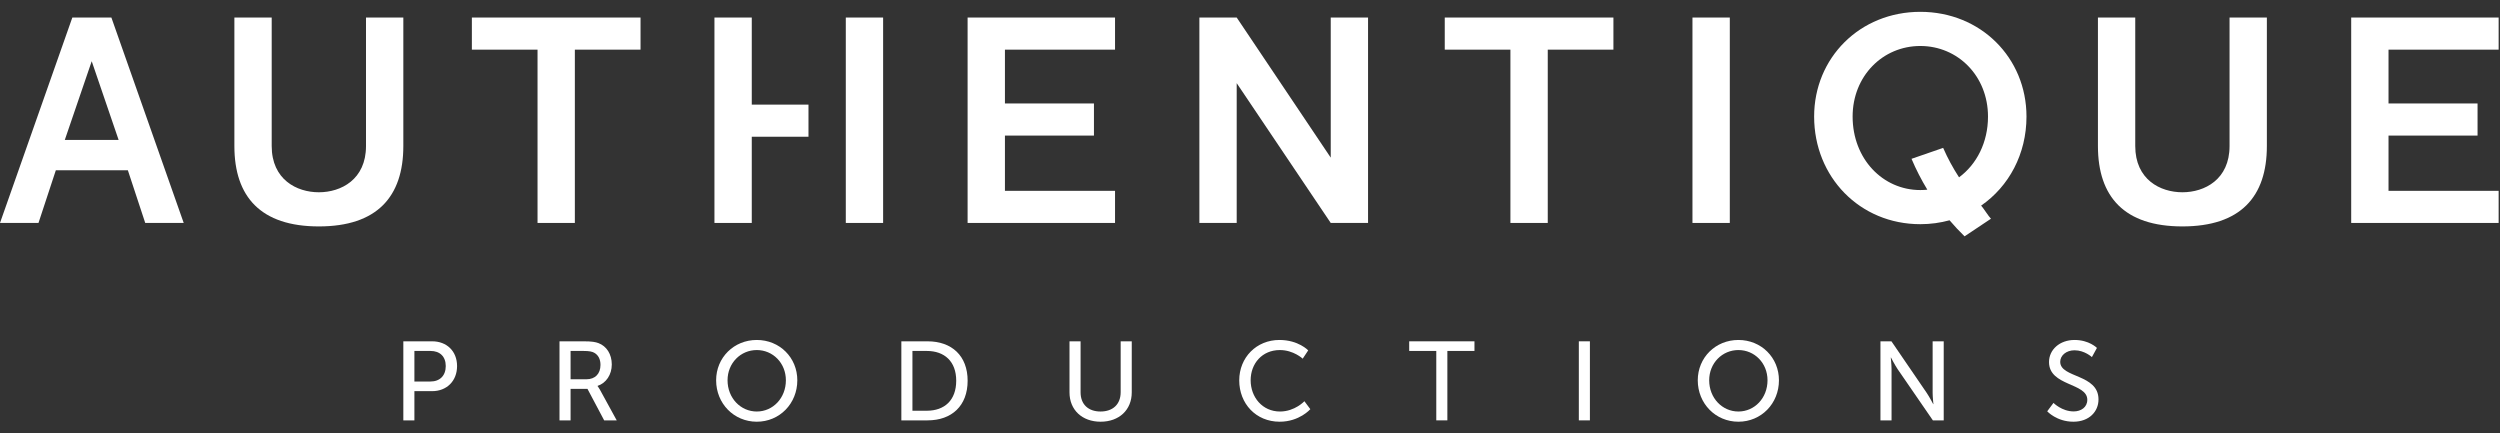 <?xml version="1.0" encoding="UTF-8"?>
<svg width="150px" height="26px" viewBox="0 0 150 26" version="1.1" xmlns="http://www.w3.org/2000/svg" xmlns:xlink="http://www.w3.org/1999/xlink">
    <rect x="0" y="0" width="150" height="26" fill="#333333" stroke="none"/>
    <!-- Generator: Sketch 45 (43475) - http://www.bohemiancoding.com/sketch -->
    <title>Logo - Typo - Fond foncé</title>
    <desc>Created with Sketch.</desc>
    <defs></defs>
    <g id="Page-1" stroke="none" stroke-width="1" fill="none" fill-rule="evenodd">
        <g id="01-02-mobile-AP-nav" transform="translate(-85, -75)" fill="#FFFFFF">
            <g id="Nav---ouverte" transform="translate(0, -1)">
                <g id="Logo---Typo---Fond-foncé" transform="translate(85, 76)">
                    <path d="M25.825,22.891 C26.396,22.891 26.745,22.535 26.745,21.964 C26.745,21.393 26.396,21.057 25.832,21.057 L24.864,21.057 L24.864,22.891 L25.825,22.891 Z M24.2,20.479 L25.933,20.479 C26.799,20.479 27.424,21.064 27.424,21.964 C27.424,22.864 26.799,23.469 25.933,23.469 L24.864,23.469 L24.864,25.222 L24.2,25.222 L24.2,20.479 Z" id="Fill-11"></path>
                    <path d="M35.189,22.756 C35.706,22.756 36.029,22.427 36.029,21.896 C36.029,21.547 35.894,21.299 35.652,21.164 C35.525,21.097 35.37,21.057 35.001,21.057 L34.235,21.057 L34.235,22.756 L35.189,22.756 Z M33.57,20.479 L35.021,20.479 C35.518,20.479 35.726,20.52 35.908,20.587 C36.391,20.768 36.707,21.245 36.707,21.87 C36.707,22.475 36.371,22.985 35.854,23.153 L35.854,23.166 C35.854,23.166 35.908,23.227 35.995,23.381 L37.003,25.222 L36.25,25.222 L35.249,23.334 L34.235,23.334 L34.235,25.222 L33.57,25.222 L33.57,20.479 Z" id="Fill-13"></path>
                    <path d="M45.407,24.691 C46.374,24.691 47.153,23.885 47.153,22.817 C47.153,21.782 46.374,21.003 45.407,21.003 C44.439,21.003 43.653,21.782 43.653,22.817 C43.653,23.885 44.439,24.691 45.407,24.691 M45.407,20.398 C46.777,20.398 47.839,21.453 47.839,22.817 C47.839,24.214 46.777,25.303 45.407,25.303 C44.036,25.303 42.968,24.214 42.968,22.817 C42.968,21.453 44.036,20.398 45.407,20.398" id="Fill-15"></path>
                    <path d="M55.606,24.644 C56.674,24.644 57.373,24.013 57.373,22.844 C57.373,21.682 56.668,21.057 55.606,21.057 L54.746,21.057 L54.746,24.644 L55.606,24.644 Z M54.081,20.479 L55.653,20.479 C57.104,20.479 58.058,21.346 58.058,22.844 C58.058,24.349 57.104,25.222 55.653,25.222 L54.081,25.222 L54.081,20.479 Z" id="Fill-17"></path>
                    <path d="M64.17,20.479 L64.835,20.479 L64.835,23.542 C64.835,24.268 65.305,24.691 66.031,24.691 C66.763,24.691 67.24,24.268 67.24,23.529 L67.24,20.479 L67.905,20.479 L67.905,23.542 C67.905,24.597 67.146,25.303 66.037,25.303 C64.929,25.303 64.17,24.597 64.17,23.542 L64.17,20.479 Z" id="Fill-19"></path>
                    <path d="M76.765,20.398 C77.908,20.398 78.492,21.023 78.492,21.023 L78.163,21.52 C78.163,21.52 77.612,21.003 76.792,21.003 C75.731,21.003 75.039,21.809 75.039,22.817 C75.039,23.831 75.744,24.691 76.799,24.691 C77.692,24.691 78.264,24.073 78.264,24.073 L78.62,24.55 C78.62,24.55 77.968,25.303 76.779,25.303 C75.354,25.303 74.354,24.214 74.354,22.824 C74.354,21.447 75.388,20.398 76.765,20.398" id="Fill-21"></path>
                    <polygon id="Fill-23" points="86.177 21.057 84.552 21.057 84.552 20.479 88.468 20.479 88.468 21.057 86.842 21.057 86.842 25.222 86.177 25.222"></polygon>
                    <polygon id="Fill-25" points="94.73 25.222 95.394 25.222 95.394 20.479 94.73 20.479"></polygon>
                    <path d="M104.304,24.691 C105.272,24.691 106.051,23.885 106.051,22.817 C106.051,21.782 105.272,21.003 104.304,21.003 C103.337,21.003 102.551,21.782 102.551,22.817 C102.551,23.885 103.337,24.691 104.304,24.691 M104.304,20.398 C105.675,20.398 106.737,21.453 106.737,22.817 C106.737,24.214 105.675,25.303 104.304,25.303 C102.934,25.303 101.866,24.214 101.866,22.817 C101.866,21.453 102.934,20.398 104.304,20.398" id="Fill-27"></path>
                    <path d="M112.827,20.479 L113.486,20.479 L115.595,23.563 C115.77,23.818 115.992,24.248 115.992,24.248 L116.005,24.248 C116.005,24.248 115.958,23.825 115.958,23.563 L115.958,20.479 L116.623,20.479 L116.623,25.222 L115.972,25.222 L113.855,22.145 C113.681,21.883 113.459,21.453 113.459,21.453 L113.446,21.453 C113.446,21.453 113.493,21.876 113.493,22.145 L113.493,25.222 L112.827,25.222 L112.827,20.479 Z" id="Fill-28"></path>
                    <path d="M123.209,24.174 C123.209,24.174 123.713,24.685 124.419,24.685 C124.862,24.685 125.238,24.436 125.238,23.986 C125.238,22.958 122.941,23.18 122.941,21.722 C122.941,20.983 123.579,20.398 124.472,20.398 C125.352,20.398 125.816,20.875 125.816,20.875 L125.514,21.426 C125.514,21.426 125.077,21.017 124.472,21.017 C123.969,21.017 123.613,21.332 123.613,21.709 C123.613,22.689 125.91,22.427 125.91,23.966 C125.91,24.698 125.346,25.303 124.405,25.303 C123.398,25.303 122.833,24.678 122.833,24.678 L123.209,24.174 Z" id="Fill-29"></path>
                    <path d="M3.888,8.395 L5.503,3.673 L7.117,8.395 L3.888,8.395 Z M4.34,1.052 L-3.77358491e-05,13.377 L2.309,13.377 L3.35,10.217 L7.672,10.217 L8.714,13.377 L11.023,13.377 L6.683,1.052 L4.34,1.052 Z" id="Fill-30"></path>
                    <path d="M21.96,8.762 C21.96,10.771 20.463,11.536 19.131,11.536 C17.8,11.536 16.302,10.771 16.302,8.762 L16.302,1.052 L14.063,1.052 L14.063,8.762 C14.063,11.809 15.646,13.585 19.131,13.585 L19.132,13.585 C22.617,13.585 24.2,11.809 24.2,8.762 L24.2,1.052 L21.96,1.052 L21.96,8.762 Z" id="Fill-31"></path>
                    <path d="M133.773,8.762 C133.773,10.771 132.276,11.536 130.944,11.536 C129.613,11.536 128.115,10.771 128.115,8.762 L128.115,1.052 L125.876,1.052 L125.876,8.762 C125.876,11.809 127.459,13.585 130.944,13.585 L130.945,13.585 C134.43,13.585 136.012,11.809 136.012,8.762 L136.012,1.052 L133.773,1.052 L133.773,8.762 Z" id="Fill-32"></path>
                    <polygon id="Fill-33" points="28.312 2.979 32.252 2.979 32.252 13.377 34.491 13.377 34.491 2.979 38.432 2.979 38.432 1.052 28.312 1.052"></polygon>
                    <polygon id="Fill-34" points="86.685 2.979 90.625 2.979 90.625 13.377 92.865 13.377 92.865 2.979 96.805 2.979 96.805 1.052 86.685 1.052"></polygon>
                    <polygon id="Fill-35" points="58.056 13.377 66.902 13.377 66.902 11.45 60.296 11.45 60.296 8.135 65.637 8.135 65.637 6.208 60.296 6.208 60.296 2.979 66.902 2.979 66.902 1.052 58.056 1.052"></polygon>
                    <polygon id="Fill-36" points="149.918 2.979 149.918 1.052 141.072 1.052 141.072 13.377 149.918 13.377 149.918 11.45 143.311 11.45 143.311 8.135 148.653 8.135 148.653 6.208 143.311 6.208 143.311 2.979"></polygon>
                    <polygon id="Fill-37" points="79.844 9.458 74.202 1.052 71.963 1.052 71.963 13.377 74.202 13.377 74.202 4.989 79.844 13.377 82.083 13.377 82.083 1.052 79.844 1.052"></polygon>
                    <polygon id="Fill-38" points="101.548 13.377 103.788 13.377 103.788 1.052 101.548 1.052"></polygon>
                    <polygon id="Fill-39" points="50.748 1.052 50.748 6.277 50.748 8.204 50.748 13.377 52.987 13.377 52.987 1.052"></polygon>
                    <polygon id="Fill-40" points="48.509 6.277 45.106 6.277 45.106 1.052 42.867 1.052 42.867 13.377 45.106 13.377 45.106 8.204 48.509 8.204"></polygon>
                    <path d="M117.543,10.64 C117.179,10.08 116.859,9.491 116.589,8.873 L114.691,9.529 C114.964,10.173 115.281,10.79 115.64,11.381 C115.502,11.395 115.361,11.403 115.219,11.403 C112.962,11.403 111.157,9.528 111.157,6.994 C111.157,4.564 112.962,2.759 115.219,2.759 C117.475,2.759 119.28,4.564 119.28,6.994 C119.28,8.554 118.595,9.863 117.543,10.64 M115.219,0.71 C111.59,0.71 108.848,3.47 108.848,6.994 C108.848,10.622 111.59,13.451 115.219,13.451 C115.832,13.451 116.419,13.369 116.973,13.217 C117.257,13.549 117.556,13.872 117.874,14.18 L119.458,13.123 C119.32,12.989 118.998,12.475 118.868,12.336 C120.534,11.185 121.589,9.243 121.589,6.994 C121.589,3.47 118.846,0.71 115.219,0.71" id="Fill-41"></path>
                </g>
            </g>
        </g>
    </g>
</svg>